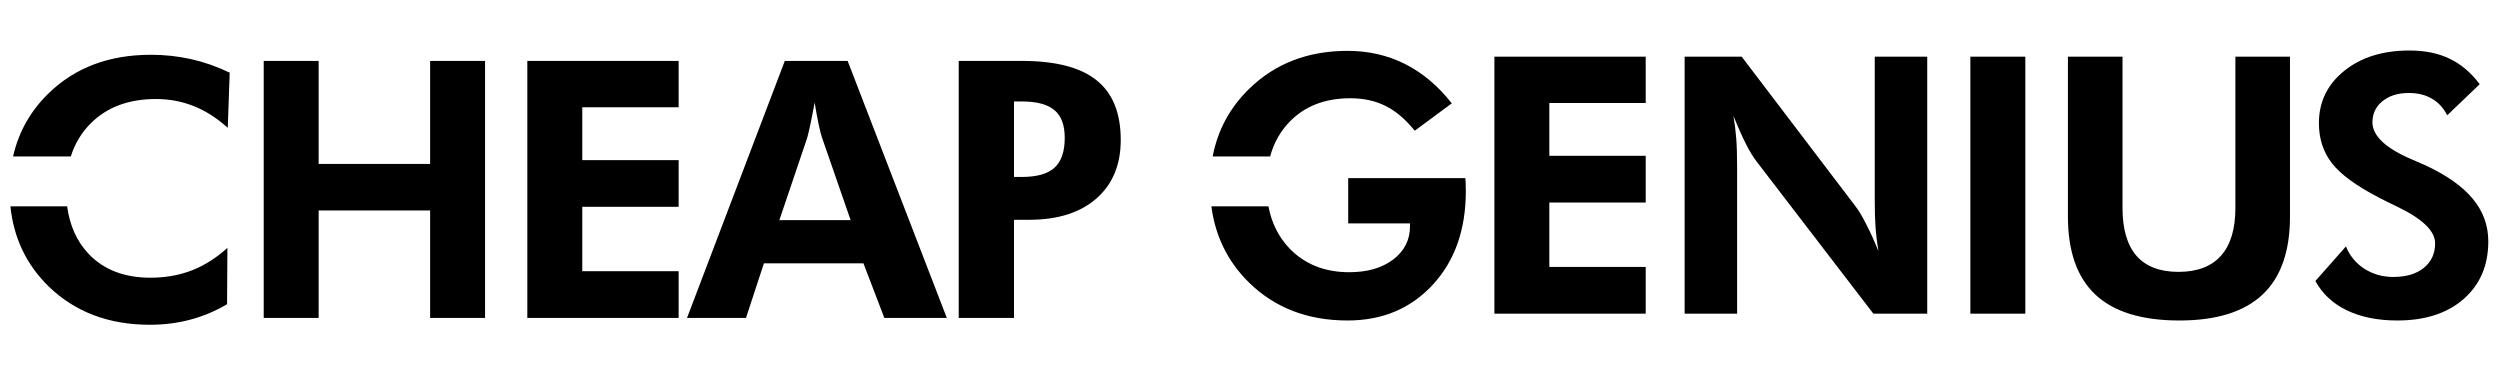 <svg width="198" height="30" viewBox="0 0 198 30" fill="none" xmlns="http://www.w3.org/2000/svg">
<path fill-rule="evenodd" clip-rule="evenodd" d="M18.039 10.122C17.159 9.334 16.255 8.759 15.328 8.398C14.401 8.027 13.409 7.842 12.353 7.842C10.184 7.842 8.455 8.49 7.167 9.788C6.445 10.515 5.925 11.383 5.608 12.39H1.036C1.473 10.445 2.423 8.766 3.886 7.355C5.971 5.344 8.659 4.338 11.95 4.338C13.053 4.338 14.119 4.454 15.147 4.686C16.176 4.917 17.191 5.274 18.192 5.756L18.039 10.122ZM0.824 16.341C1.083 18.858 2.099 20.979 3.872 22.704C5.958 24.715 8.622 25.721 11.866 25.721C12.988 25.721 14.054 25.587 15.064 25.318C16.084 25.049 17.057 24.641 17.984 24.094L18.011 19.631C17.149 20.419 16.213 21.012 15.203 21.411C14.193 21.8 13.099 21.995 11.922 21.995C9.855 21.995 8.224 21.369 7.028 20.118C6.091 19.13 5.521 17.871 5.318 16.341H0.824ZM20.886 25.179V4.825H25.237V12.986H34.066V4.825H38.417V25.179H34.066V16.67H25.237V25.179H20.886ZM41.764 4.825V25.179H53.748V21.48H46.116V16.378H53.748V12.68H46.116V8.495H53.748V4.825H41.764ZM67.37 17.435L65.089 10.858C65.025 10.664 64.941 10.33 64.839 9.858C64.737 9.385 64.631 8.806 64.519 8.12C64.399 8.778 64.283 9.371 64.172 9.899C64.061 10.418 63.977 10.766 63.922 10.942L61.725 17.435H67.37ZM54.412 25.179L62.156 4.825H67.133L74.988 25.179H70.039L68.385 20.855H60.502L59.083 25.179H54.412ZM80.935 14.014H80.309V8.036H80.935C82.121 8.036 82.983 8.268 83.521 8.731C84.059 9.186 84.327 9.913 84.327 10.914C84.327 11.999 84.059 12.786 83.521 13.278C82.983 13.769 82.121 14.014 80.935 14.014ZM75.93 4.825V25.179H80.309V17.407H81.505C83.776 17.407 85.551 16.846 86.83 15.725C88.118 14.603 88.763 13.055 88.763 11.081C88.763 8.949 88.123 7.373 86.844 6.354C85.574 5.334 83.604 4.825 80.935 4.825H75.93Z" fill="black"/>
<path fill-rule="evenodd" clip-rule="evenodd" d="M185.798 19.516L183.379 22.255C183.926 23.265 184.755 24.039 185.867 24.576C186.98 25.114 188.314 25.383 189.871 25.383C192.068 25.383 193.815 24.817 195.113 23.687C196.42 22.547 197.073 21.022 197.073 19.113C197.073 17.843 196.656 16.712 195.822 15.72C194.997 14.729 193.723 13.839 191.999 13.051C191.776 12.949 191.456 12.81 191.039 12.634C188.945 11.744 187.897 10.761 187.897 9.686C187.897 9 188.161 8.444 188.69 8.018C189.218 7.582 189.913 7.365 190.775 7.365C191.489 7.365 192.096 7.513 192.596 7.809C193.106 8.097 193.514 8.537 193.82 9.13L196.392 6.669C195.706 5.752 194.914 5.08 194.015 4.653C193.125 4.218 192.064 4 190.831 4C188.708 4 186.98 4.542 185.645 5.627C184.32 6.702 183.657 8.078 183.657 9.756C183.657 10.979 184 12.036 184.686 12.926C185.372 13.806 186.604 14.71 188.384 15.637C188.755 15.832 189.26 16.082 189.899 16.388C191.874 17.342 192.861 18.302 192.861 19.265C192.861 20.081 192.564 20.73 191.971 21.212C191.378 21.694 190.571 21.935 189.552 21.935C188.708 21.935 187.948 21.722 187.272 21.295C186.595 20.86 186.104 20.267 185.798 19.516ZM116.052 14.107H106.778V17.695H111.672V17.917C111.672 19.001 111.227 19.882 110.338 20.558C109.448 21.226 108.289 21.559 106.862 21.559C104.915 21.559 103.335 20.929 102.121 19.669C101.26 18.761 100.706 17.652 100.46 16.341H95.941C96.25 18.71 97.239 20.718 98.909 22.366C100.958 24.377 103.562 25.383 106.723 25.383C109.485 25.383 111.737 24.437 113.48 22.547C115.222 20.656 116.093 18.186 116.093 15.136C116.093 14.849 116.089 14.636 116.08 14.497C116.08 14.358 116.07 14.228 116.052 14.107ZM96.044 12.39H100.596C100.884 11.325 101.393 10.415 102.121 9.659C103.326 8.407 104.934 7.782 106.945 7.782C108.002 7.782 108.933 7.986 109.74 8.393C110.546 8.792 111.315 9.445 112.048 10.354L114.981 8.185C113.897 6.804 112.664 5.766 111.283 5.071C109.902 4.375 108.382 4.028 106.723 4.028C103.581 4.028 100.981 5.033 98.923 7.045C97.399 8.534 96.44 10.316 96.044 12.39ZM118.356 4.487V24.841H130.34V21.142H122.707V16.04H130.34V12.342H122.707V8.157H130.34V4.487H118.356ZM133.423 24.841V4.487H137.941L146.95 16.332C147.21 16.666 147.493 17.138 147.799 17.75C148.114 18.352 148.438 19.066 148.772 19.891C148.67 19.289 148.596 18.691 148.549 18.098C148.503 17.505 148.48 16.763 148.48 15.873V4.487H152.637V24.841H148.369L139.109 12.773C138.85 12.439 138.567 11.971 138.261 11.369C137.955 10.757 137.631 10.029 137.288 9.186C137.39 9.77 137.464 10.363 137.51 10.965C137.557 11.559 137.58 12.309 137.58 13.218V24.841H133.423ZM156.053 4.487V24.841H160.405V4.487H156.053ZM181.367 4.487V17.152C181.367 19.914 180.639 21.977 179.184 23.339C177.729 24.702 175.537 25.383 172.608 25.383C169.633 25.383 167.417 24.702 165.962 23.339C164.507 21.977 163.779 19.914 163.779 17.152V4.487H168.103V16.471C168.103 18.149 168.474 19.414 169.215 20.267C169.957 21.11 171.065 21.532 172.538 21.532C174.021 21.532 175.143 21.105 175.903 20.253C176.663 19.4 177.043 18.139 177.043 16.471V4.487H181.367Z" fill="black"/>
</svg>
